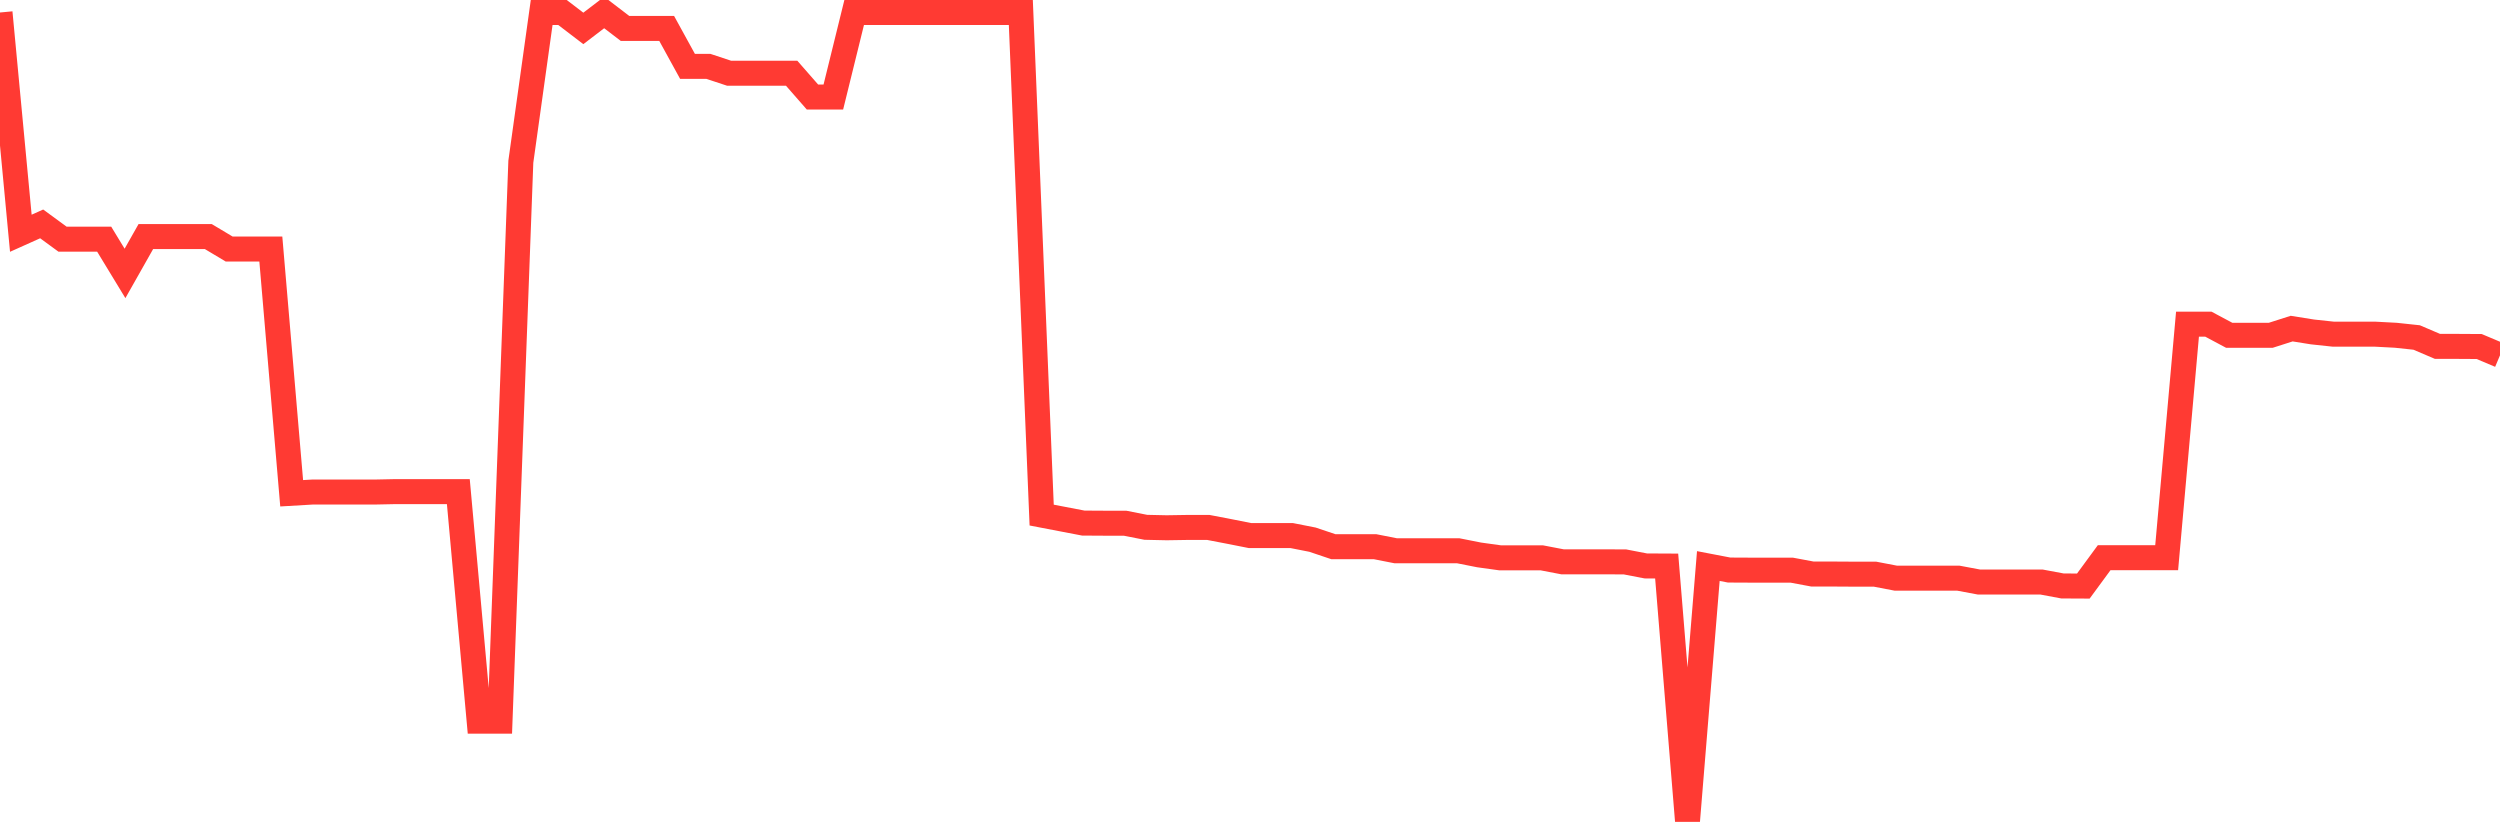 <svg
  xmlns="http://www.w3.org/2000/svg"
  xmlns:xlink="http://www.w3.org/1999/xlink"
  width="120"
  height="40"
  viewBox="0 0 120 40"
  preserveAspectRatio="none"
>
  <polyline
    points="0,0.6 1,11.196 2,10.747 3,11.479 4,11.479 5,11.479 6,13.124 7,11.356 8,11.356 9,11.356 10,11.356 11,11.954 12,11.954 13,11.954 14,23.677 15,23.618 16,23.618 17,23.618 18,23.618 19,23.597 20,23.597 21,23.597 22,23.597 23,34.615 24,34.615 25,7.762 26,0.6 27,0.6 28,1.364 29,0.6 30,1.364 31,1.364 32,1.364 33,3.185 34,3.185 35,3.516 36,3.516 37,3.516 38,3.516 39,4.659 40,4.659 41,0.6 42,0.6 43,0.6 44,0.6 45,0.6 46,0.6 47,0.6 48,0.6 49,0.6 50,24.724 51,24.916 52,25.108 53,25.114 54,25.114 55,25.311 56,25.333 57,25.317 58,25.317 59,25.509 60,25.707 61,25.707 62,25.707 63,25.904 64,26.241 65,26.241 66,26.241 67,26.438 68,26.438 69,26.438 70,26.438 71,26.636 72,26.775 73,26.775 74,26.775 75,26.967 76,26.967 77,26.967 78,26.972 79,27.165 80,27.17 81,39.4 82,27.17 83,27.362 84,27.367 85,27.367 86,27.367 87,27.554 88,27.554 89,27.56 90,27.56 91,27.752 92,27.752 93,27.752 94,27.752 95,27.939 96,27.939 97,27.939 98,27.939 99,28.126 100,28.131 101,26.769 102,26.769 103,26.769 104,26.769 105,15.559 106,15.559 107,16.093 108,16.093 109,16.093 110,15.773 111,15.933 112,16.04 113,16.04 114,16.04 115,16.093 116,16.2 117,16.627 118,16.627 119,16.633 120,17.055"
    fill="none"
    stroke="#ff3a33"
    stroke-width="1.2"
  >
  </polyline>
</svg>